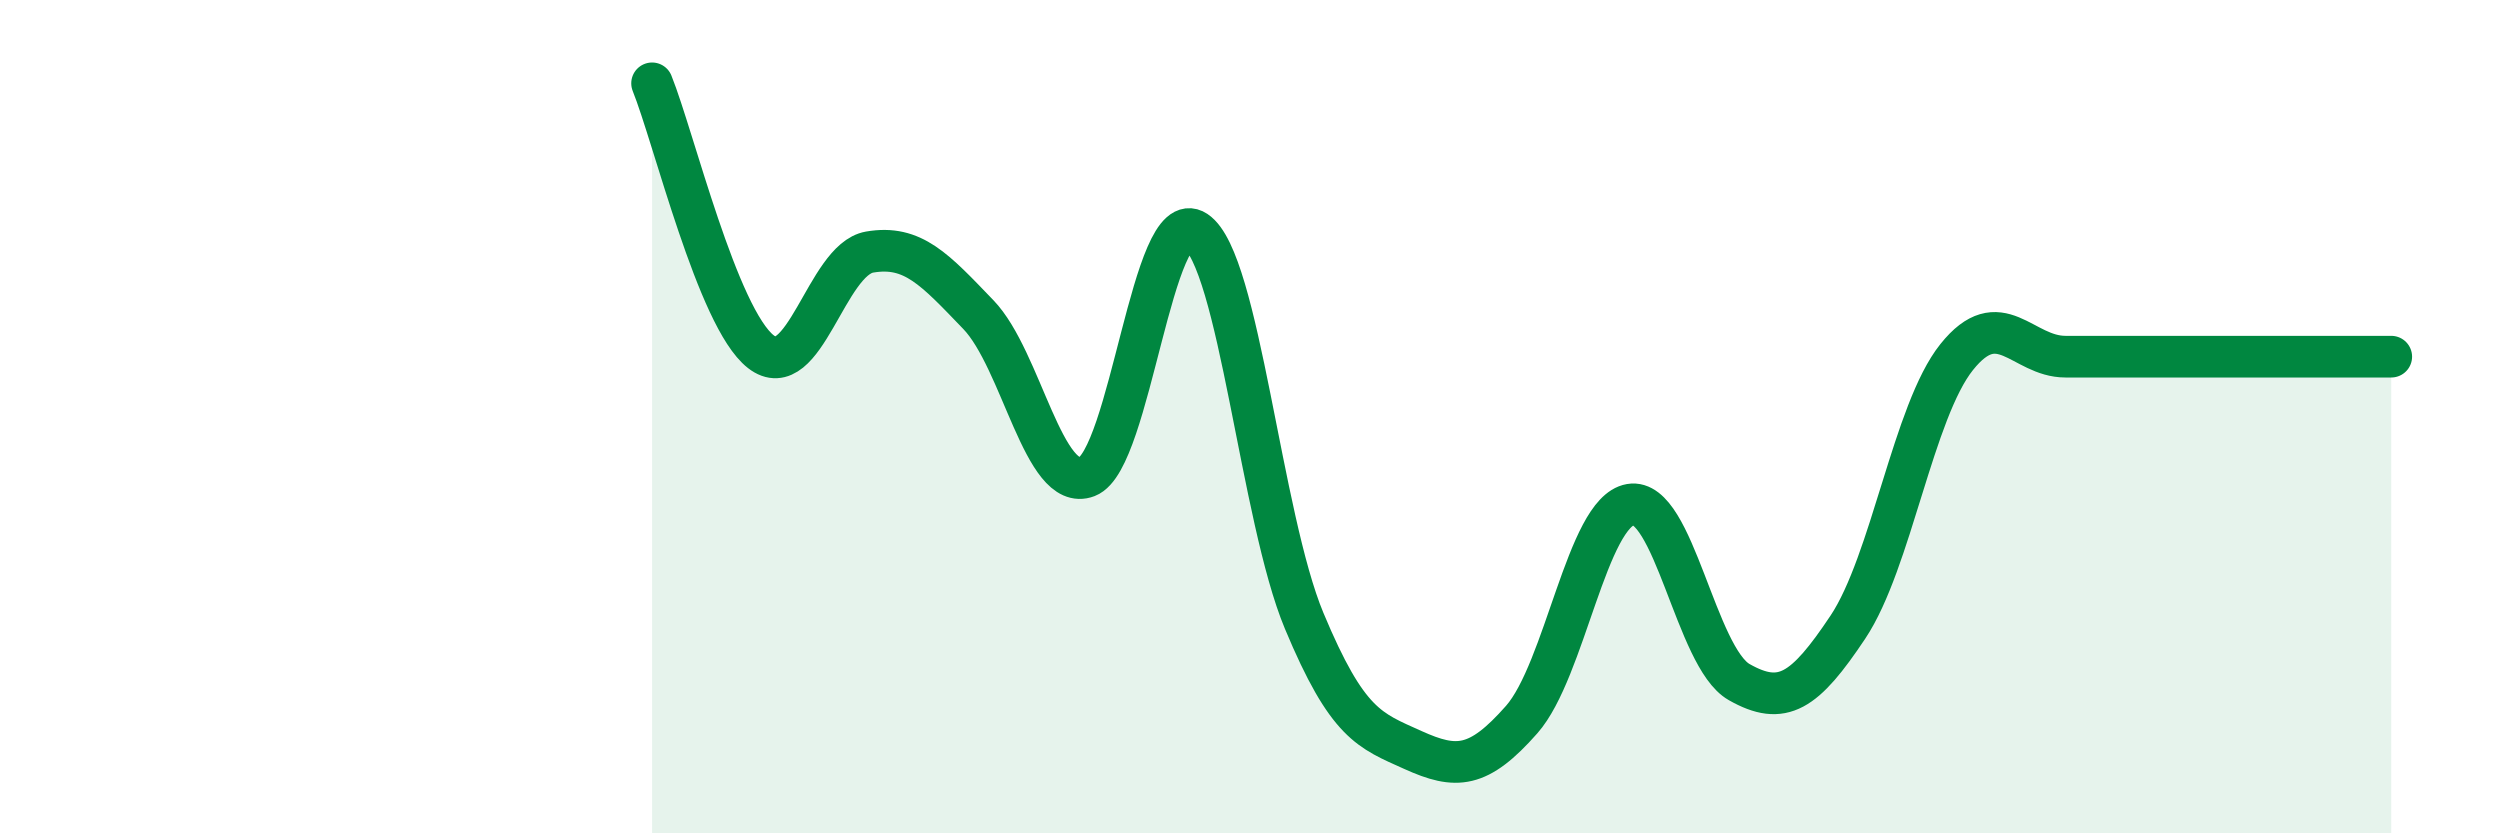
    <svg width="60" height="20" viewBox="0 0 60 20" xmlns="http://www.w3.org/2000/svg">
      <path
        d="M 15.65,2 C 16.17,3.29 17.22,7.63 18.26,8.44 C 19.3,9.25 19.83,6.23 20.87,6.05 C 21.91,5.87 22.44,6.47 23.48,7.55 C 24.52,8.63 25.05,11.84 26.09,11.44 C 27.13,11.04 27.66,4.86 28.7,5.55 C 29.74,6.24 30.26,12.41 31.3,14.9 C 32.34,17.39 32.87,17.53 33.91,18 C 34.95,18.47 35.48,18.45 36.52,17.27 C 37.56,16.09 38.09,12.29 39.13,12.11 C 40.17,11.93 40.7,15.78 41.74,16.37 C 42.78,16.96 43.31,16.61 44.35,15.05 C 45.39,13.49 45.92,9.87 46.96,8.57 C 48,7.27 48.53,8.56 49.57,8.56 C 50.61,8.56 51.13,8.56 52.17,8.56 C 53.21,8.56 53.74,8.56 54.78,8.56 C 55.82,8.56 56.87,8.56 57.39,8.56L57.39 20L15.65 20Z"
        fill="#008740"
        opacity="0.1"
        stroke-linecap="round"
        stroke-linejoin="round"
      />
      <path
        d="M 15.65,2 C 16.17,3.29 17.22,7.63 18.26,8.44 C 19.3,9.25 19.83,6.23 20.87,6.05 C 21.91,5.87 22.44,6.47 23.48,7.55 C 24.52,8.63 25.05,11.84 26.09,11.44 C 27.13,11.04 27.66,4.86 28.7,5.55 C 29.74,6.24 30.26,12.41 31.3,14.9 C 32.34,17.39 32.87,17.53 33.91,18 C 34.95,18.47 35.48,18.45 36.52,17.27 C 37.56,16.09 38.09,12.29 39.13,12.11 C 40.17,11.93 40.7,15.78 41.74,16.37 C 42.78,16.96 43.31,16.61 44.35,15.05 C 45.39,13.49 45.92,9.87 46.96,8.57 C 48,7.27 48.53,8.56 49.57,8.56 C 50.61,8.56 51.13,8.56 52.17,8.56 C 53.21,8.56 53.74,8.56 54.78,8.56 C 55.82,8.56 56.87,8.56 57.39,8.56"
        stroke="#008740"
        stroke-width="1"
        fill="none"
        stroke-linecap="round"
        stroke-linejoin="round"
      />
    </svg>
  